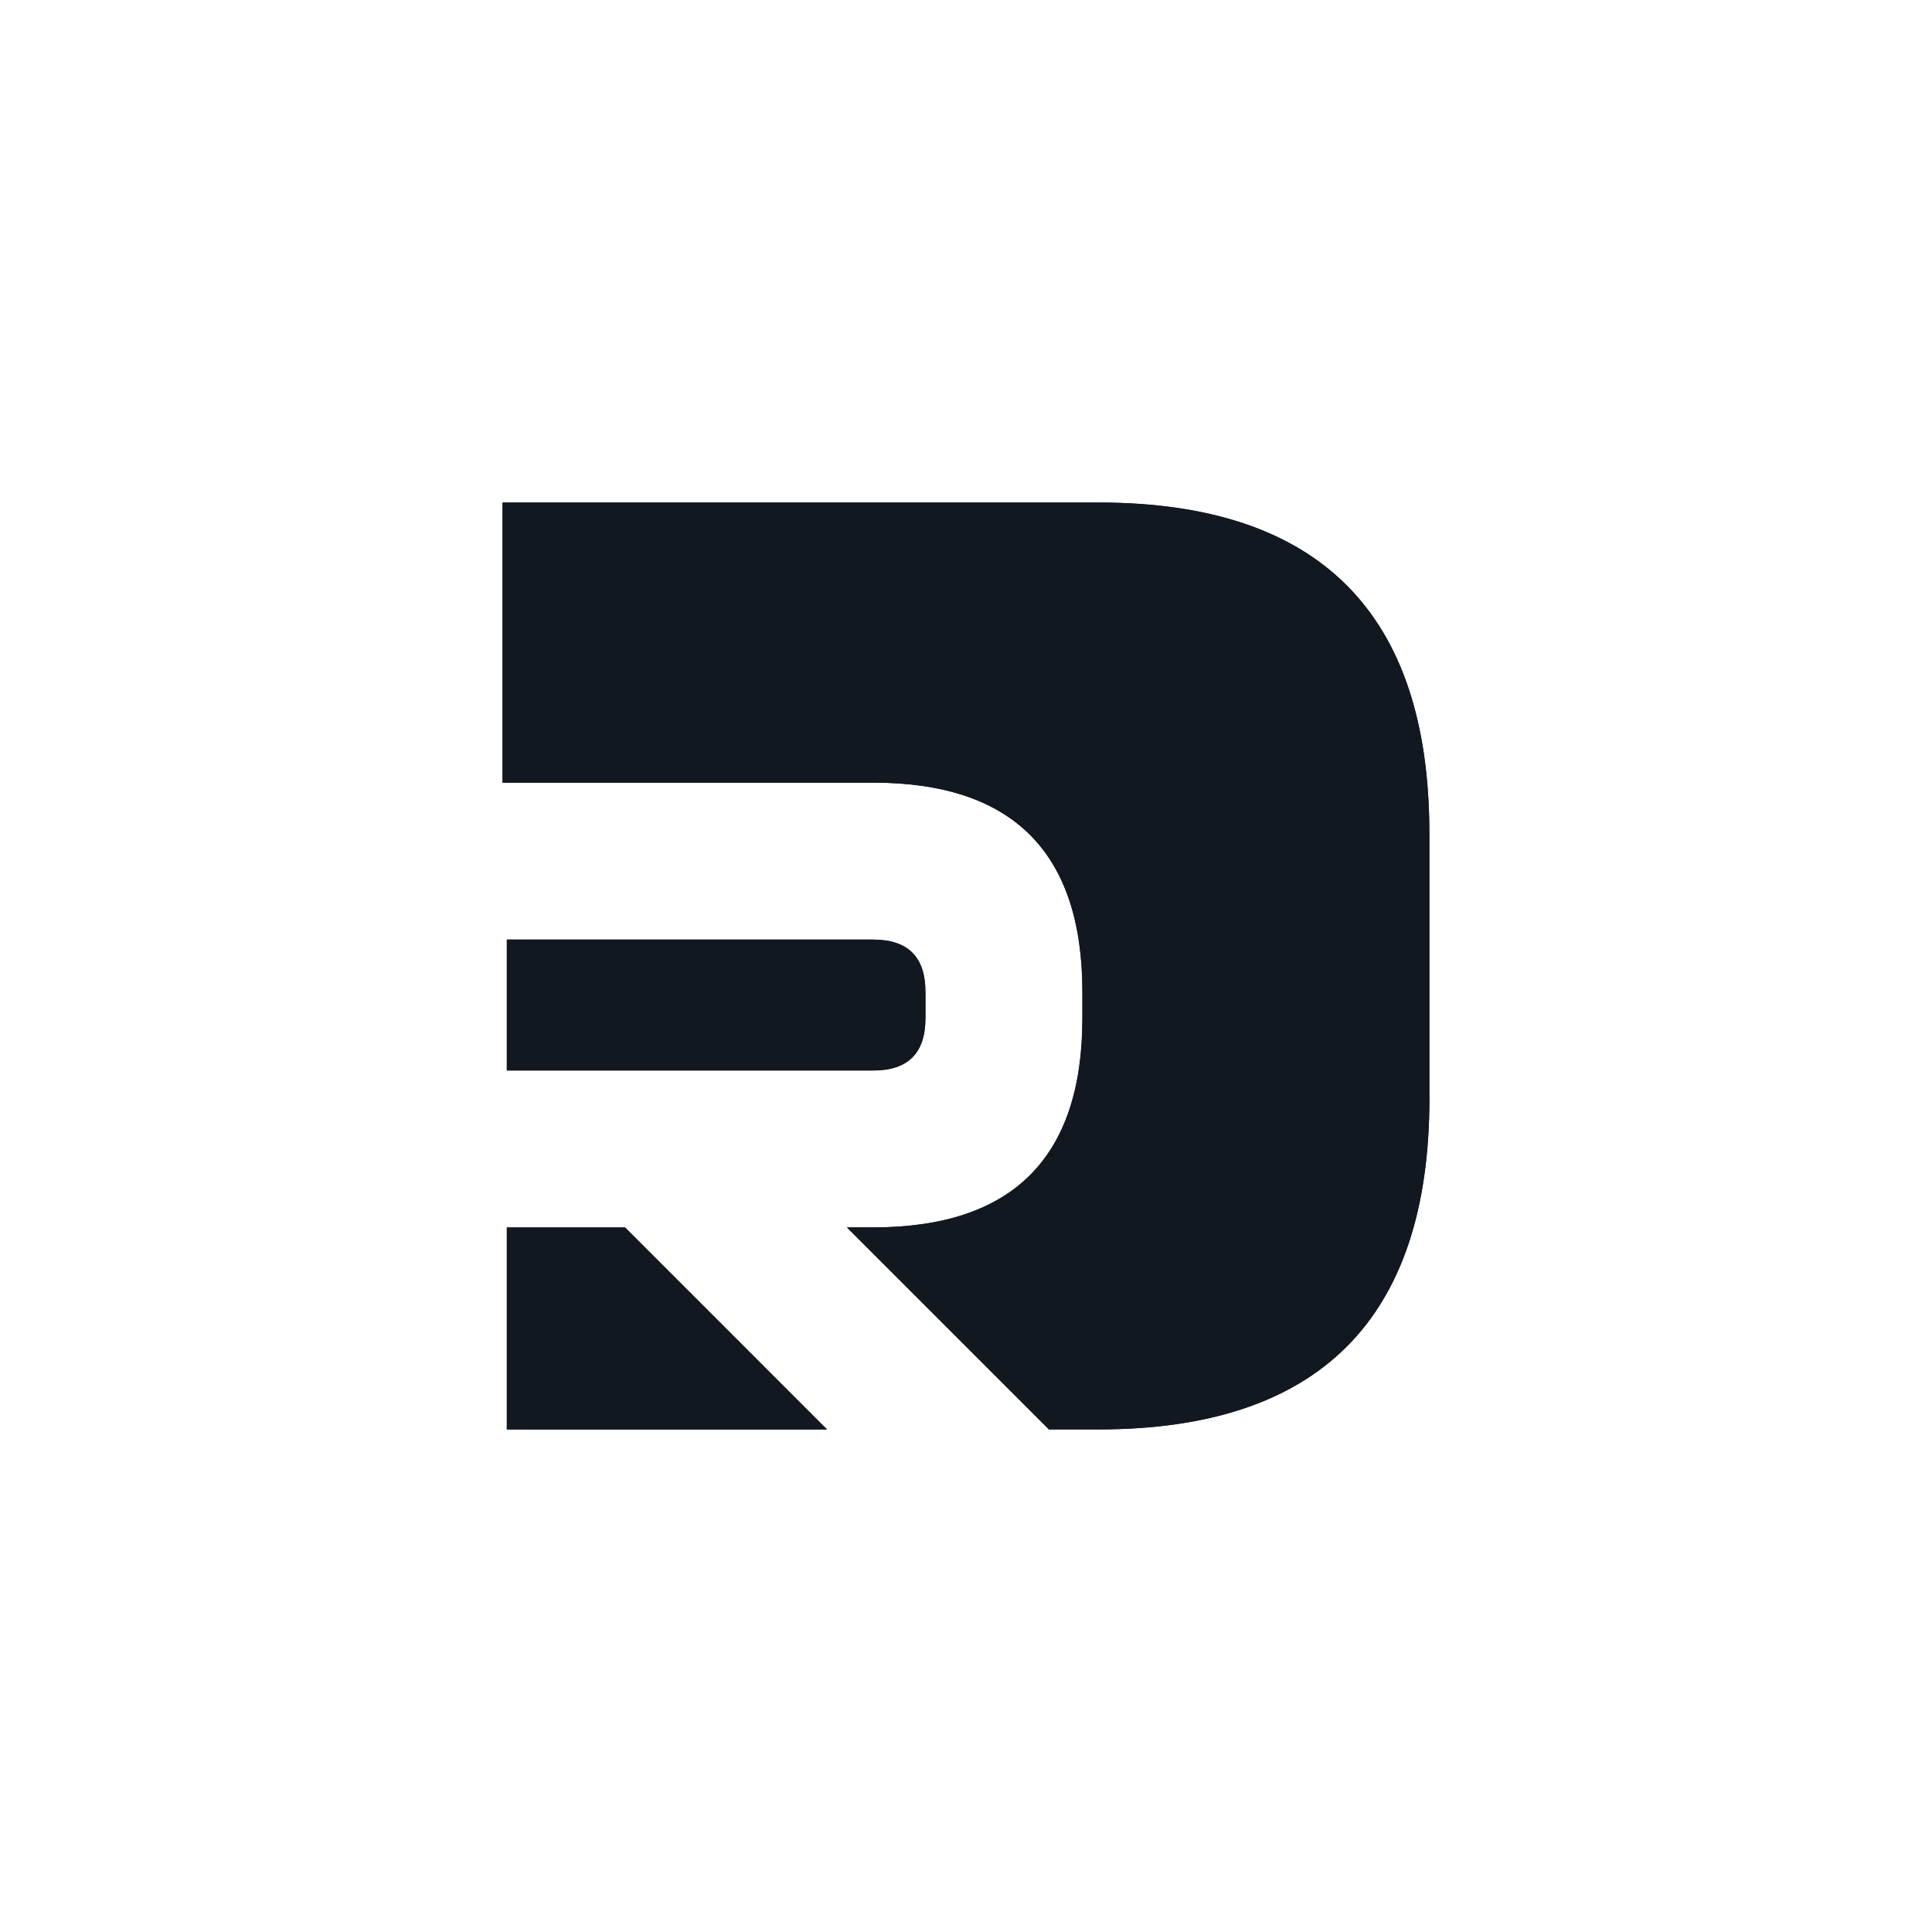 <?xml version="1.0" encoding="utf-8"?>
<!-- Generator: Adobe Illustrator 24.2.3, SVG Export Plug-In . SVG Version: 6.00 Build 0)  -->
<svg version="1.1" id="Layer_1" xmlns="http://www.w3.org/2000/svg" xmlns:xlink="http://www.w3.org/1999/xlink" x="0px" y="0px"
	 viewBox="0 0 180 180" style="enable-background:new 0 0 180 180;" xml:space="preserve">
<style type="text/css">
	.st0{fill:#111820;}
	.st1{fill:none;stroke:#000000;stroke-miterlimit:10;}
	.st2{stroke:#FFFFFF;stroke-width:0.5;stroke-miterlimit:10;}
	.st3{fill:#F39200;}
	.st4{fill:#FFFFFF;}
	.st5{fill:none;stroke:#FFFFFF;}
	.st6{fill:none;stroke:#FFFFFF;stroke-width:2;stroke-miterlimit:10;}
	.st7{fill:none;stroke:#000000;stroke-width:2.5;stroke-miterlimit:10;}
	.st8{fill:none;}
	.st9{fill:#2FAC66;}
	.st10{fill:#2FAC69;}
	.st11{fill:none;stroke:#000000;}
	.st12{fill:#026A3A;}
	.st13{fill:none;stroke:#111820;stroke-width:7;stroke-miterlimit:10;}
	.st14{clip-path:url(#SVGID_2_);fill:#111820;}
	.st15{opacity:0.25;clip-path:url(#SVGID_2_);}
	.st16{opacity:0.5;clip-path:url(#SVGID_2_);}
	.st17{opacity:0.75;clip-path:url(#SVGID_2_);}
	.st18{clip-path:url(#SVGID_2_);}
	.st19{opacity:0.15;clip-path:url(#SVGID_2_);}
	.st20{clip-path:url(#SVGID_4_);fill:#111820;}
	.st21{clip-path:url(#SVGID_4_);}
	.st22{clip-path:url(#SVGID_6_);fill:#111820;}
	.st23{clip-path:url(#SVGID_6_);}
	.st24{opacity:0.45;}
	.st25{opacity:0.55;}
	.st26{opacity:0.65;}
	.st27{opacity:0.35;}
	.st28{opacity:0.25;}
	.st29{opacity:0.15;}
	.st30{clip-path:url(#SVGID_8_);fill:#111820;}
	.st31{clip-path:url(#SVGID_8_);}
	.st32{clip-path:url(#SVGID_10_);fill:#2FAC69;}
	.st33{clip-path:url(#SVGID_10_);}
	.st34{clip-path:url(#SVGID_12_);fill:#111820;}
	.st35{clip-path:url(#SVGID_12_);}
	.st36{opacity:0.5;}
	.st37{clip-path:url(#SVGID_14_);fill:#2FAC69;}
	.st38{clip-path:url(#SVGID_14_);}
	.st39{clip-path:url(#SVGID_16_);fill:#2FAC69;}
	.st40{clip-path:url(#SVGID_16_);}
	.st41{opacity:0.5;clip-path:url(#SVGID_16_);}
	.st42{clip-path:url(#SVGID_20_);fill:#2FAC69;}
	.st43{clip-path:url(#SVGID_20_);}
	.st44{clip-path:url(#SVGID_22_);}
	.st45{clip-path:url(#SVGID_24_);fill:#2FAC69;}
	.st46{clip-path:url(#SVGID_24_);}
	.st47{opacity:0.55;clip-path:url(#SVGID_24_);}
	.st48{opacity:0.45;clip-path:url(#SVGID_24_);}
	.st49{opacity:0.25;clip-path:url(#SVGID_24_);}
	.st50{clip-path:url(#SVGID_26_);}
	.st51{clip-path:url(#SVGID_28_);fill:#2FAC69;}
	.st52{clip-path:url(#SVGID_28_);}
	.st53{opacity:0.55;clip-path:url(#SVGID_28_);}
	.st54{opacity:0.45;clip-path:url(#SVGID_28_);}
	.st55{opacity:0.25;clip-path:url(#SVGID_28_);}
	.st56{clip-path:url(#SVGID_30_);}
</style>
<g>
	<path class="st0" d="M47.22,133.18v-18.82h11.02l18.82,18.82H47.22z M47.22,99.73V87.54h34.13c3.25,0,4.87,1.63,4.87,4.88v2.44
		c0,3.25-1.62,4.88-4.87,4.88H47.22z M133.18,102.34c0,20.56-10.28,30.84-30.84,30.84h-4.61l-18.82-18.82h2.44
		c13,0,19.5-6.5,19.5-19.5v-2.44c0-13-6.5-19.5-19.5-19.5H46.82V46.82h55.51c20.56,0,30.84,10.28,30.84,30.84V102.34z"/>
	<polygon class="st0" points="47.22,114.36 47.22,133.18 77.05,133.18 58.24,114.36 	"/>
	<path class="st0" d="M86.22,94.86v-2.44c0-3.25-1.62-4.88-4.87-4.88H47.22v12.19h34.13C84.6,99.73,86.22,98.11,86.22,94.86z"/>
	<path class="st0" d="M102.34,46.82H46.82v26.09h34.52c13,0,19.5,6.5,19.5,19.5v2.44c0,13-6.5,19.5-19.5,19.5h-2.44l18.82,18.82
		h4.61c20.56,0,30.84-10.28,30.84-30.84V77.66C133.18,57.1,122.9,46.82,102.34,46.82z"/>
</g>
<g>
</g>
</svg>
